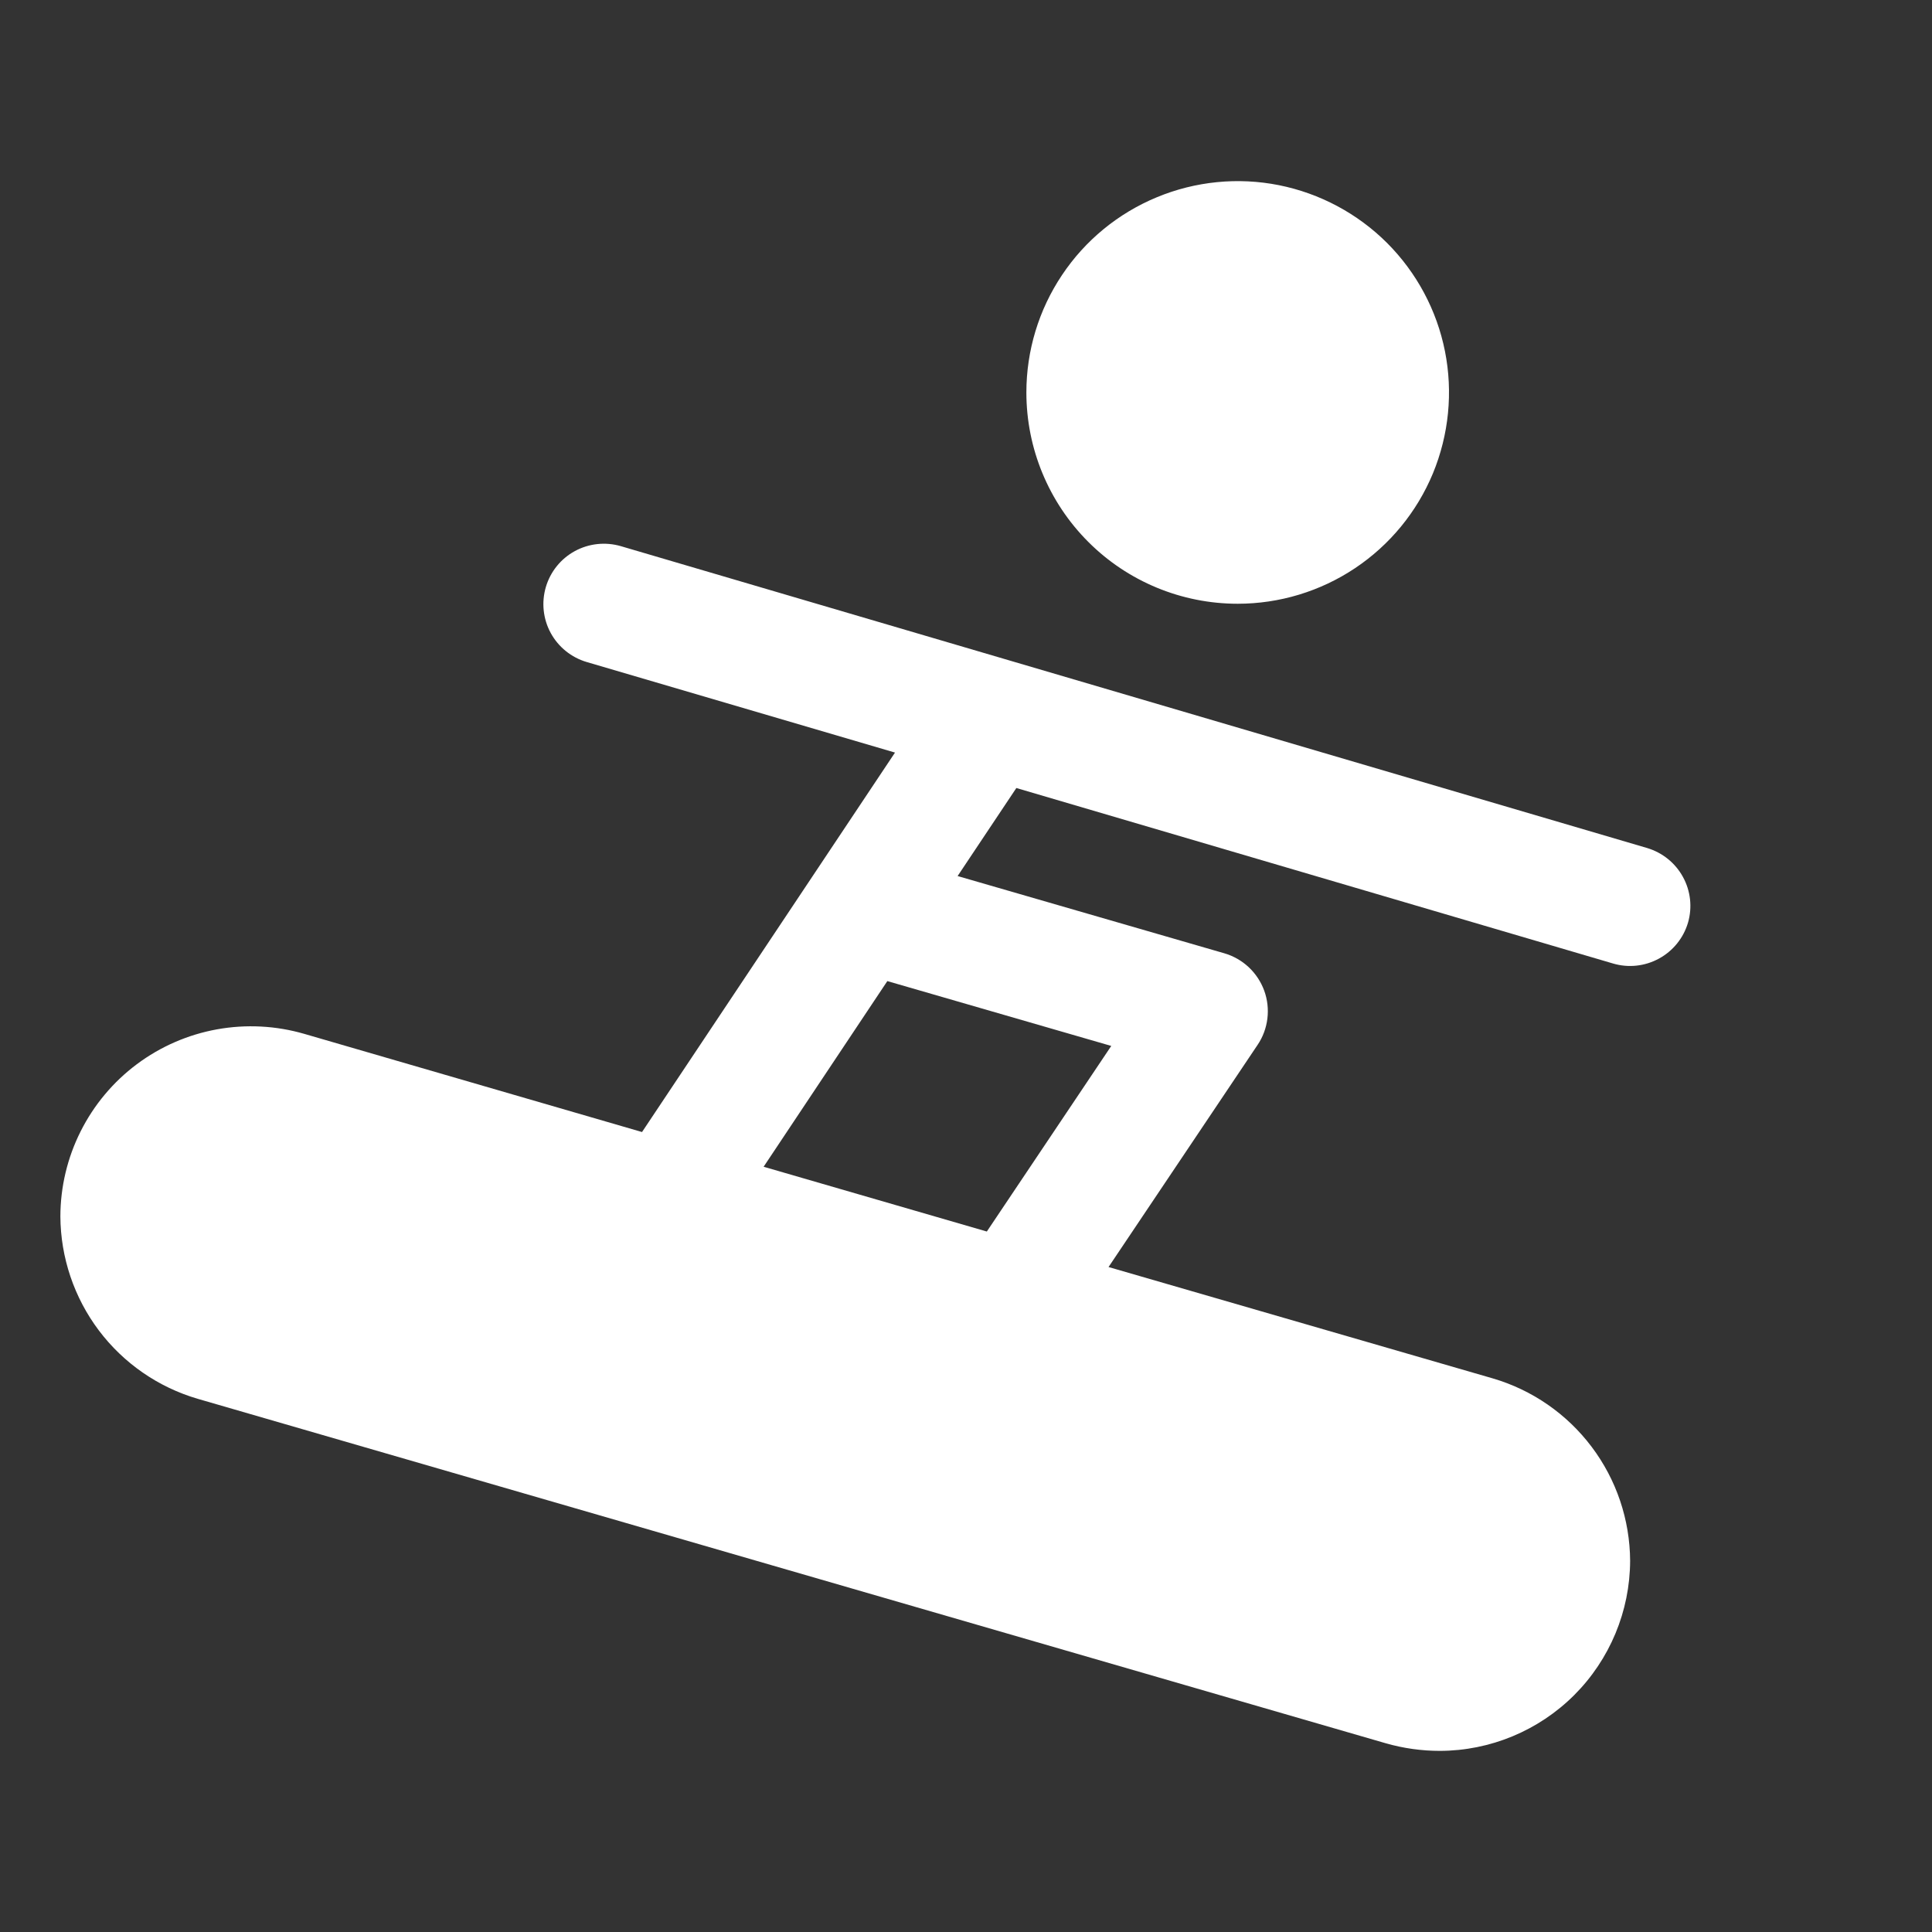 <svg width="32" height="32" viewBox="0 0 32 32" fill="none" xmlns="http://www.w3.org/2000/svg">
<rect x="0" y="0" width="32" height="32" fill="#333333" stroke="none"/>
<path d="M17 6.5C17 5.808 17.205 5.131 17.59 4.556C17.974 3.98 18.521 3.532 19.161 3.267C19.8 3.002 20.504 2.932 21.183 3.067C21.862 3.203 22.485 3.536 22.975 4.025C23.464 4.515 23.798 5.138 23.933 5.817C24.068 6.496 23.998 7.2 23.734 7.84C23.469 8.479 23.02 9.026 22.445 9.41C21.869 9.795 21.192 10 20.5 10C19.572 10 18.681 9.632 18.025 8.975C17.369 8.319 17 7.428 17 6.5ZM27.959 15.281C27.884 15.536 27.711 15.75 27.478 15.877C27.246 16.004 26.972 16.034 26.718 15.959L16.834 13.052L15.861 14.51L20.277 15.789C20.429 15.833 20.567 15.912 20.682 16.019C20.797 16.127 20.885 16.26 20.939 16.407C20.993 16.555 21.011 16.714 20.992 16.87C20.973 17.026 20.918 17.176 20.83 17.306L18.361 20.986L24.723 22.83C25.377 23.021 25.952 23.419 26.362 23.963C26.773 24.508 26.996 25.17 27 25.852C26.997 26.686 26.664 27.486 26.074 28.076C25.483 28.666 24.683 28.998 23.849 29C23.547 29 23.247 28.958 22.956 28.875L3.276 23.169C2.622 22.978 2.047 22.58 1.637 22.036C1.227 21.491 1.004 20.829 1 20.148C1.001 19.658 1.116 19.175 1.336 18.738C1.556 18.3 1.874 17.92 2.266 17.627C2.658 17.334 3.113 17.136 3.595 17.049C4.077 16.962 4.573 16.988 5.043 17.125L10.634 18.75L14.824 12.465L9.717 10.965C9.463 10.89 9.249 10.717 9.122 10.485C8.995 10.252 8.966 9.978 9.041 9.723C9.116 9.469 9.288 9.255 9.521 9.128C9.754 9.001 10.028 8.972 10.283 9.046L27.282 14.046C27.535 14.122 27.748 14.293 27.875 14.525C28.002 14.756 28.032 15.028 27.959 15.281ZM14.697 16.25L12.648 19.325L16.345 20.398L18.406 17.324L14.697 16.25Z" fill="white"/>
</svg>
